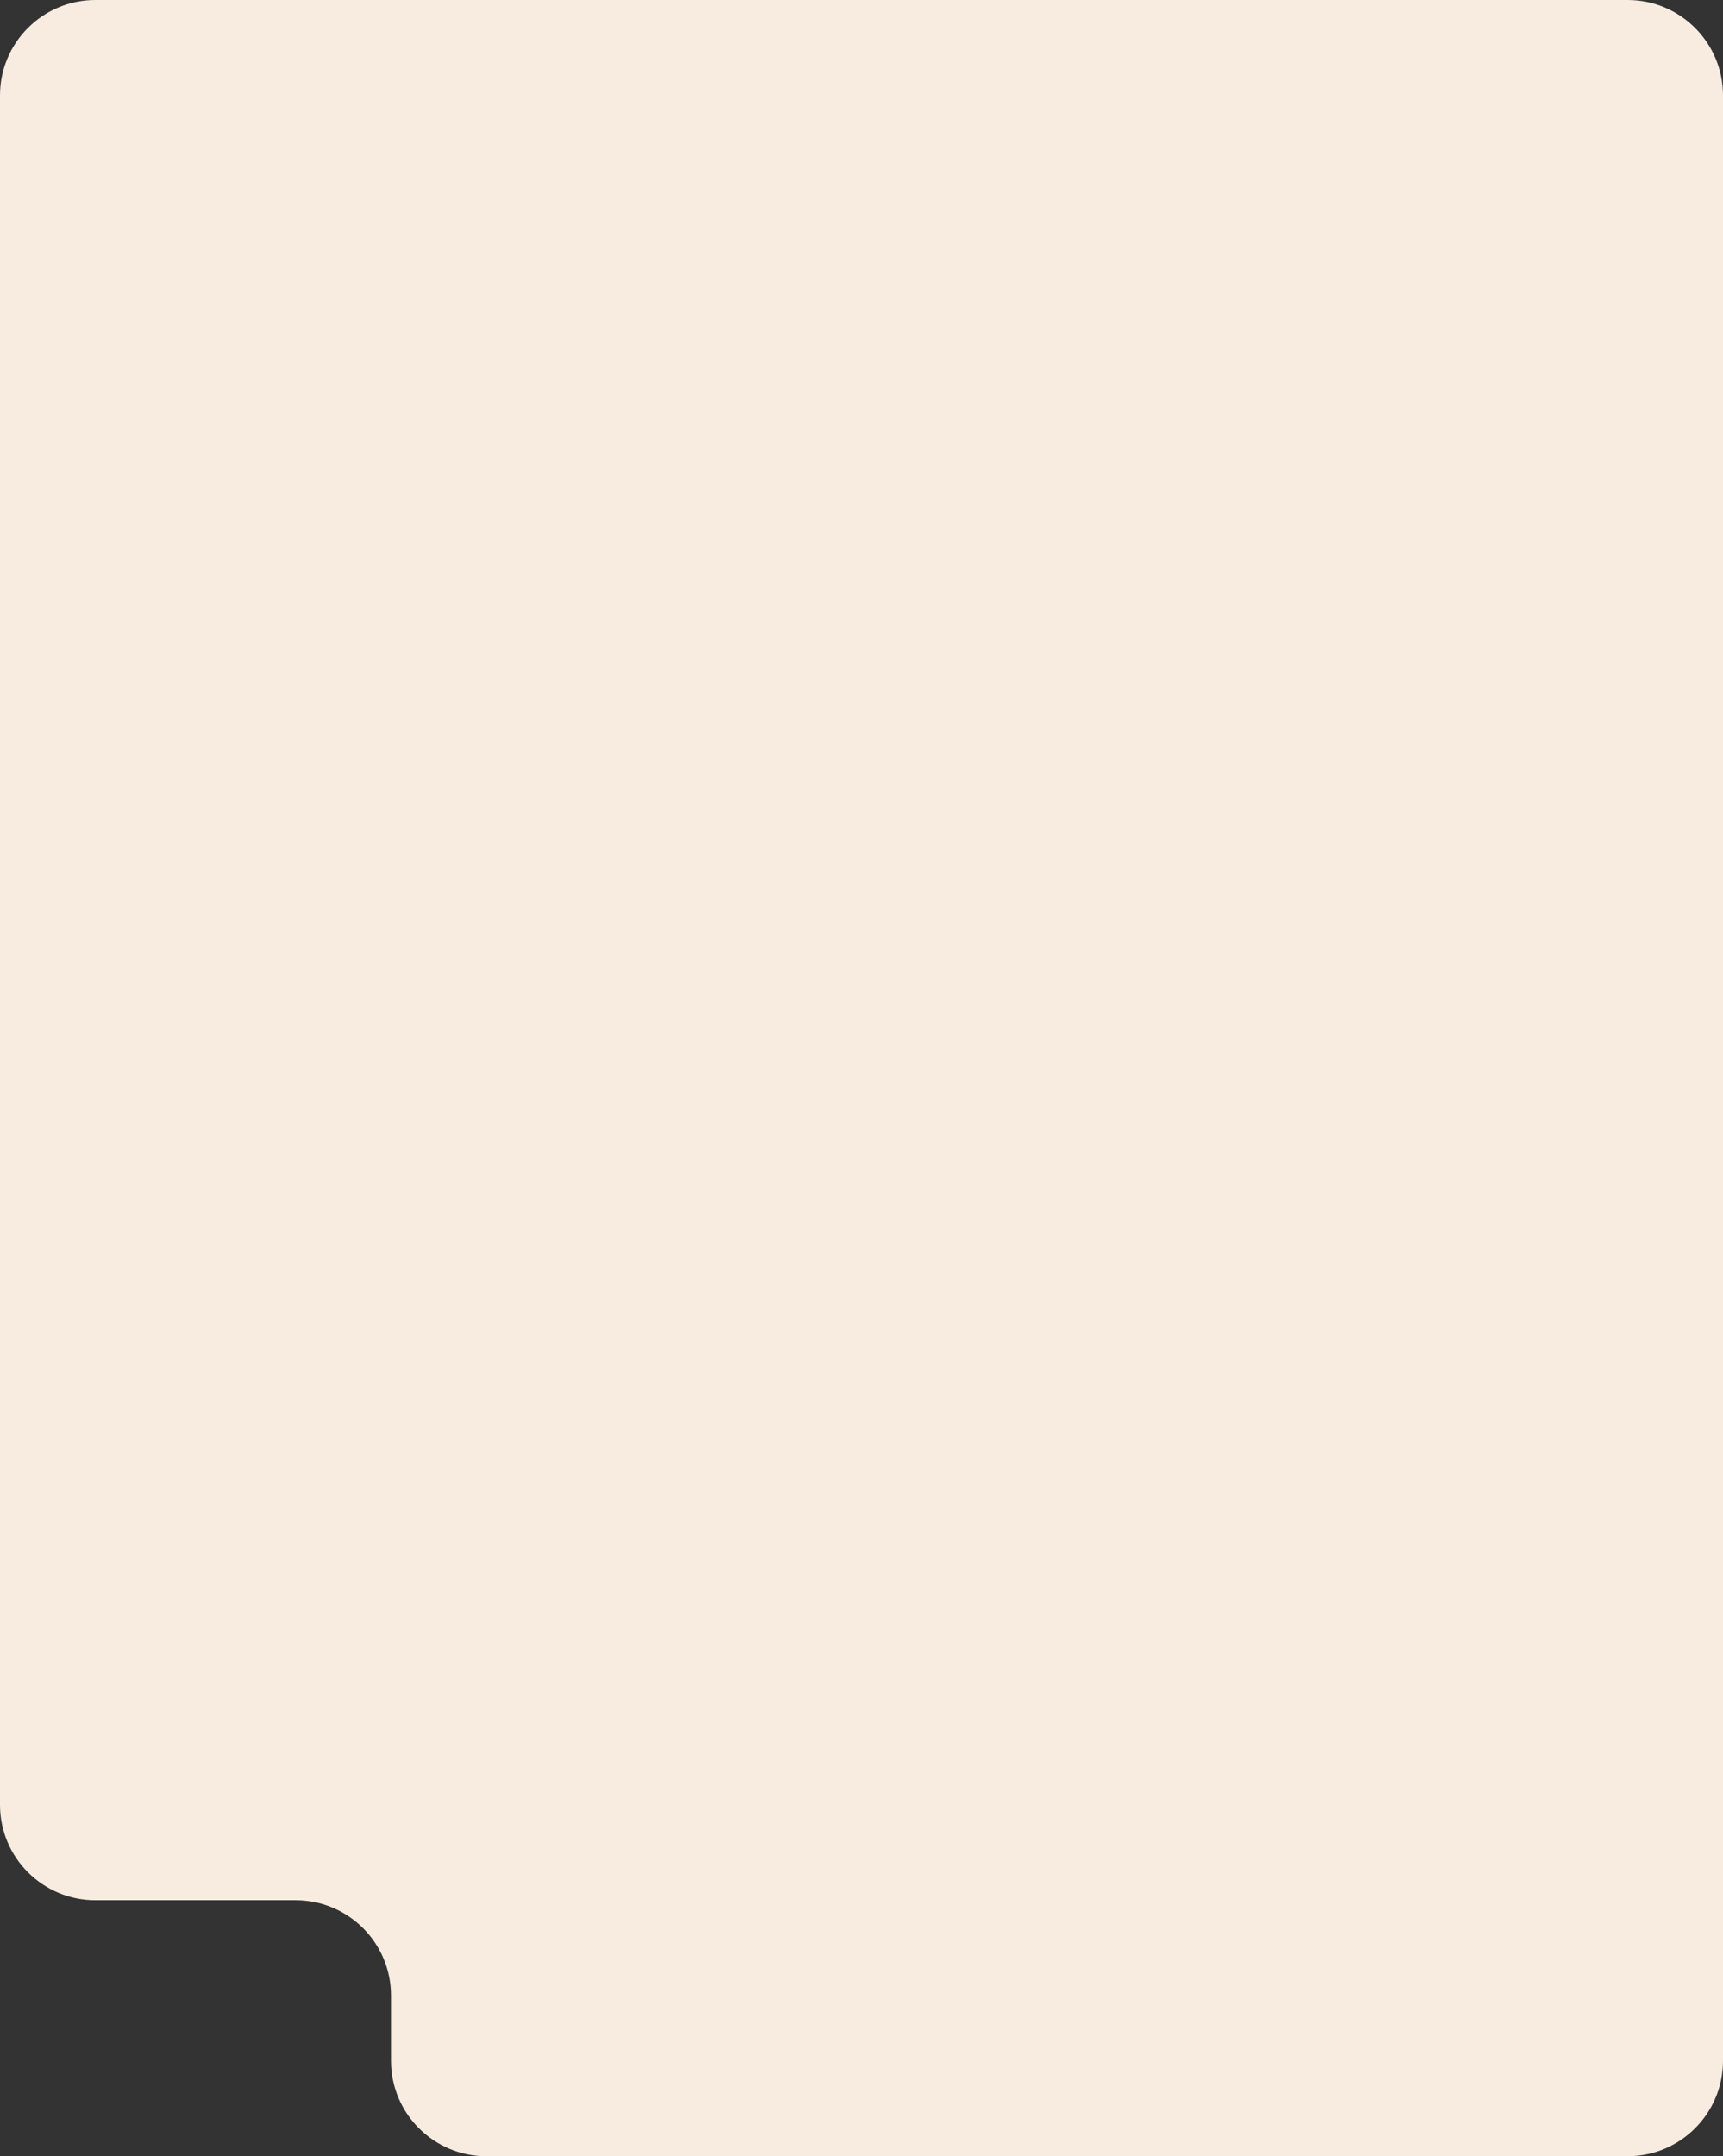 <svg width="542" height="678" viewBox="0 0 542 678" fill="none" xmlns="http://www.w3.org/2000/svg">
<rect x="0" y="0" width="542" height="678" fill="#333333" stroke="none"/>
<path fill-rule="evenodd" clip-rule="evenodd" d="M0 30C0 13.431 13.431 0 30 0H512C528.569 0 542 13.431 542 30V648C542 664.569 528.569 678 512 678H153C136.431 678 123 664.569 123 648V627.507C123 610.938 109.569 597.507 93 597.507H30C13.431 597.507 0 584.075 0 567.507V30Z" fill="#F8ECE1"/>
</svg>
